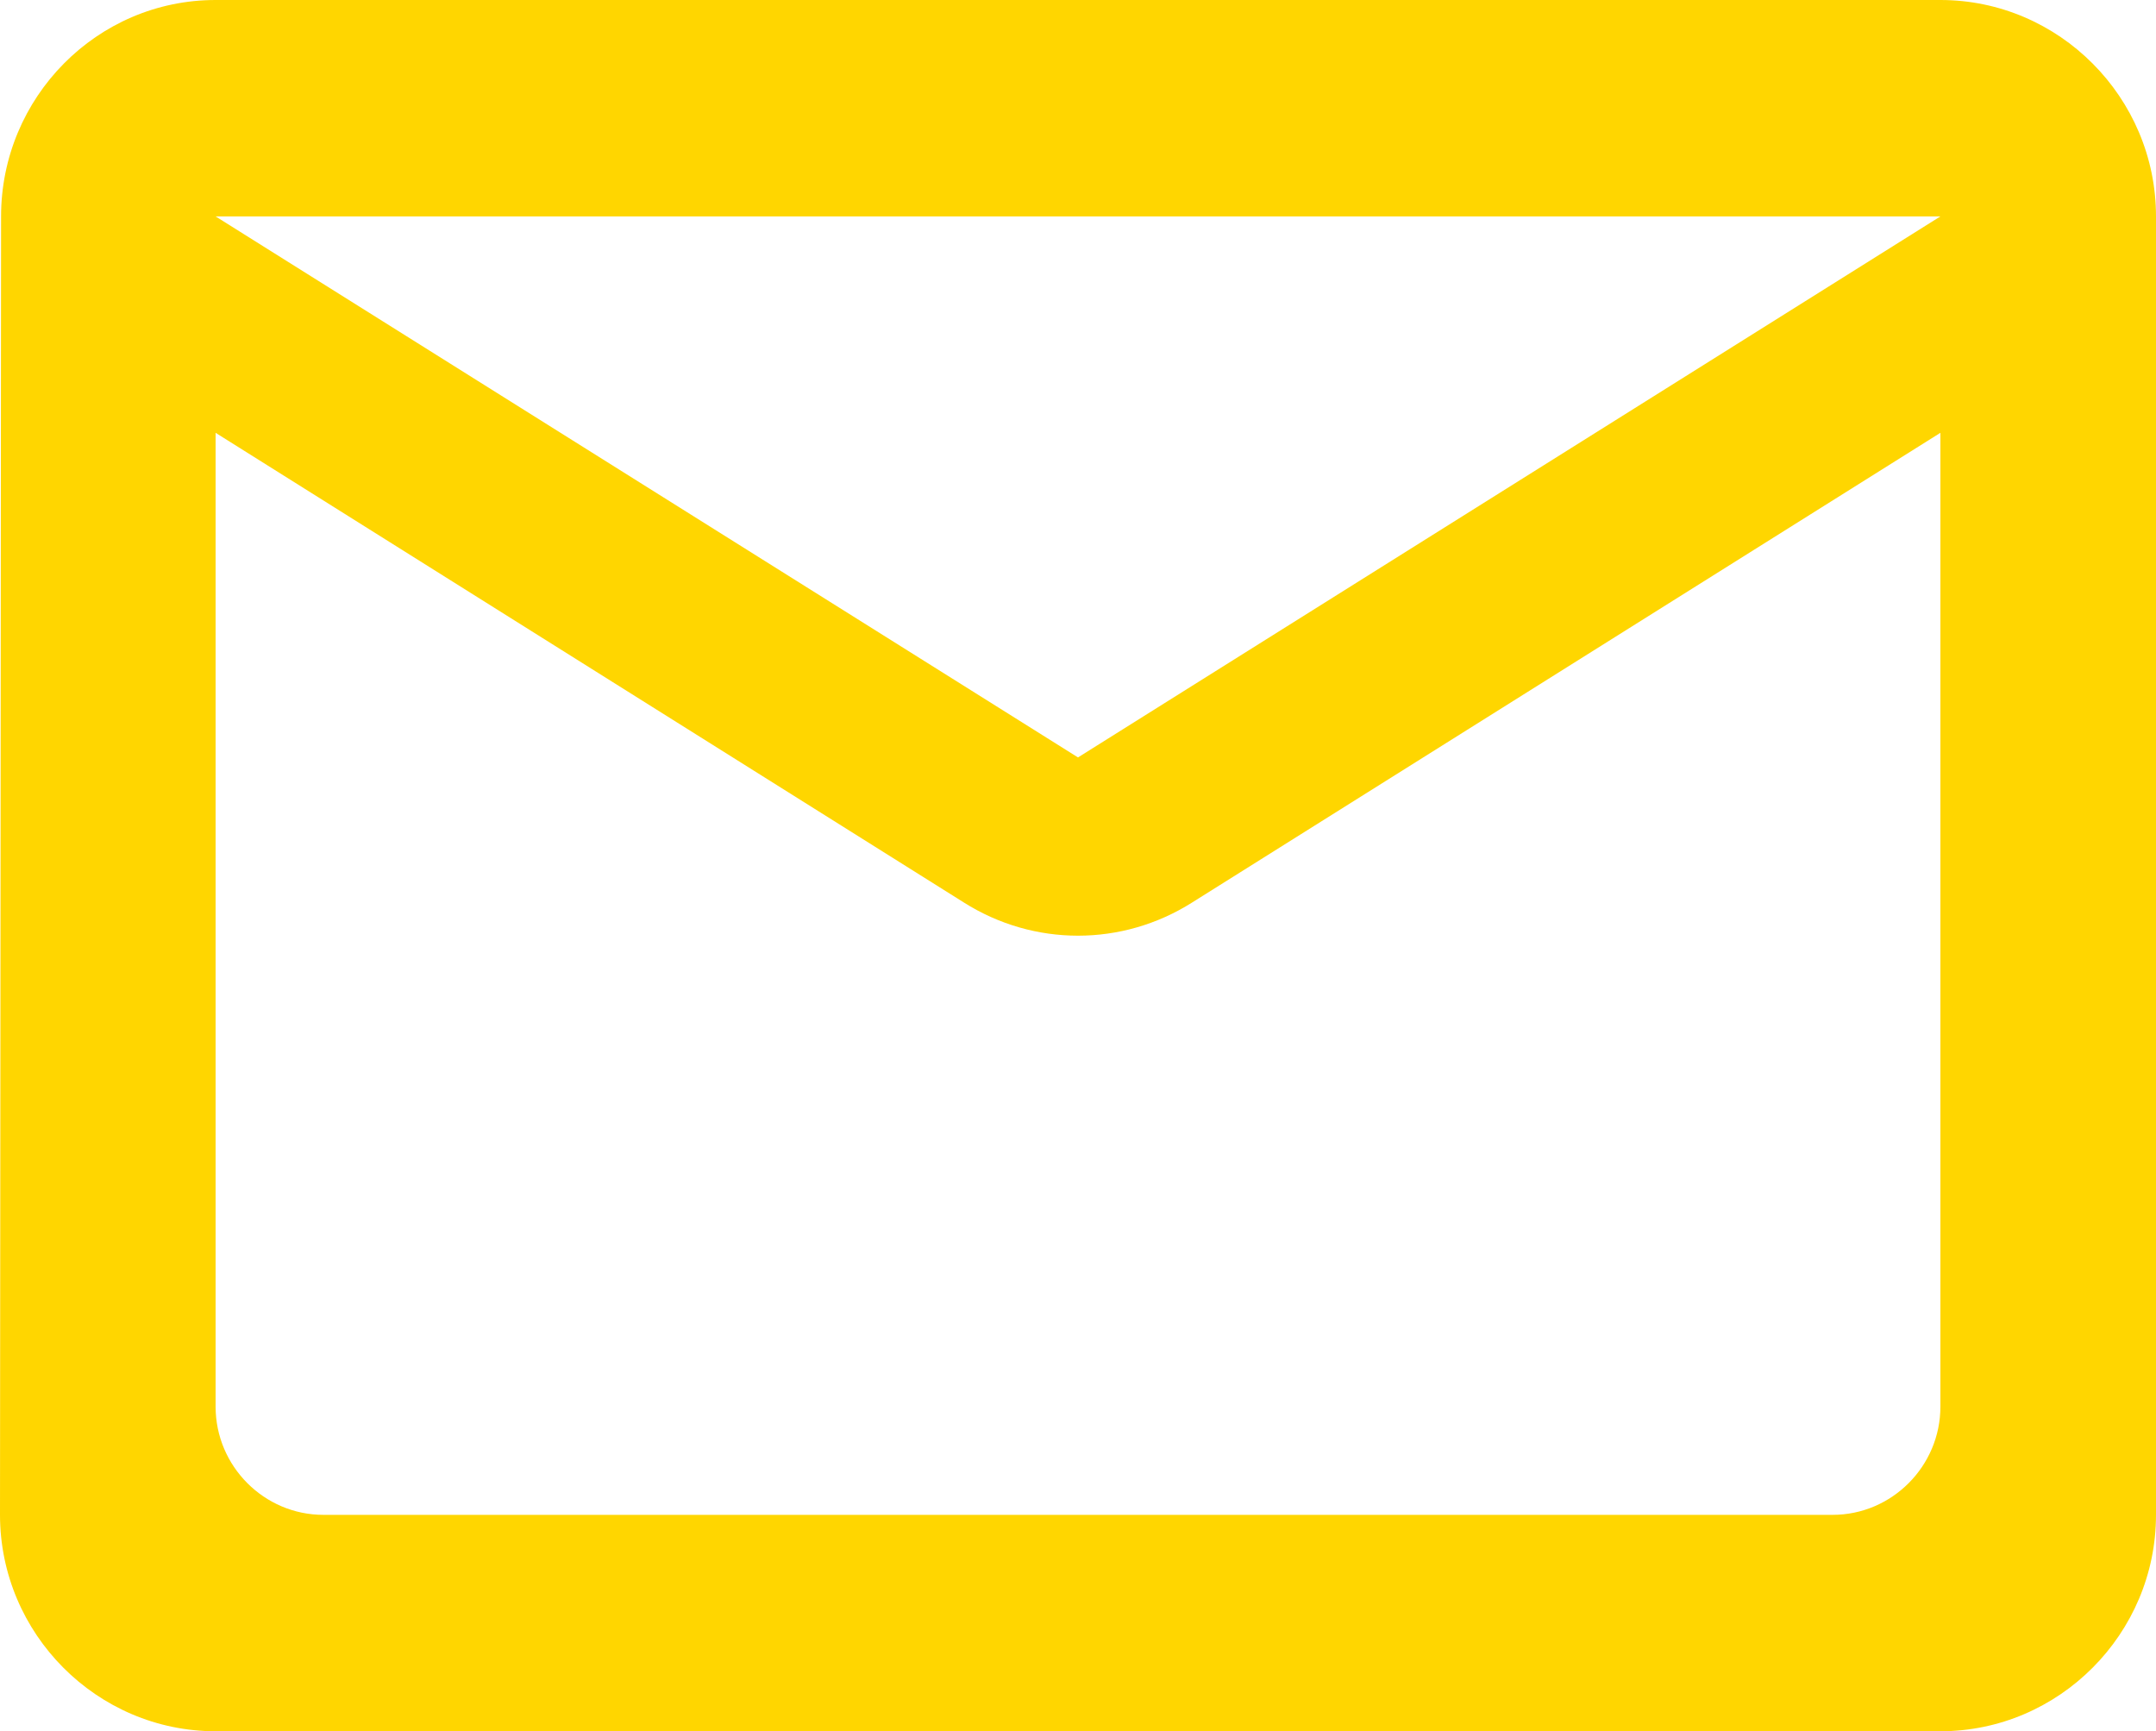 <?xml version="1.0" encoding="UTF-8"?> <svg xmlns="http://www.w3.org/2000/svg" width="137" height="110" viewBox="0 0 137 110" fill="none"> <path d="M123.3 0H13.7C6.165 0 0.068 6.188 0.068 13.75L0 96.25C0 103.813 6.165 110 13.7 110H123.3C130.835 110 137 103.813 137 96.25V13.75C137 6.188 130.835 0 123.3 0ZM116.45 96.25H20.55C16.782 96.25 13.7 93.156 13.7 89.375V27.5L61.239 57.337C65.692 60.156 71.308 60.156 75.761 57.337L123.3 27.5V89.375C123.3 93.156 120.217 96.25 116.45 96.25ZM68.5 48.125L13.7 13.75H123.3L68.5 48.125Z" fill="#FFD600"></path> </svg> 